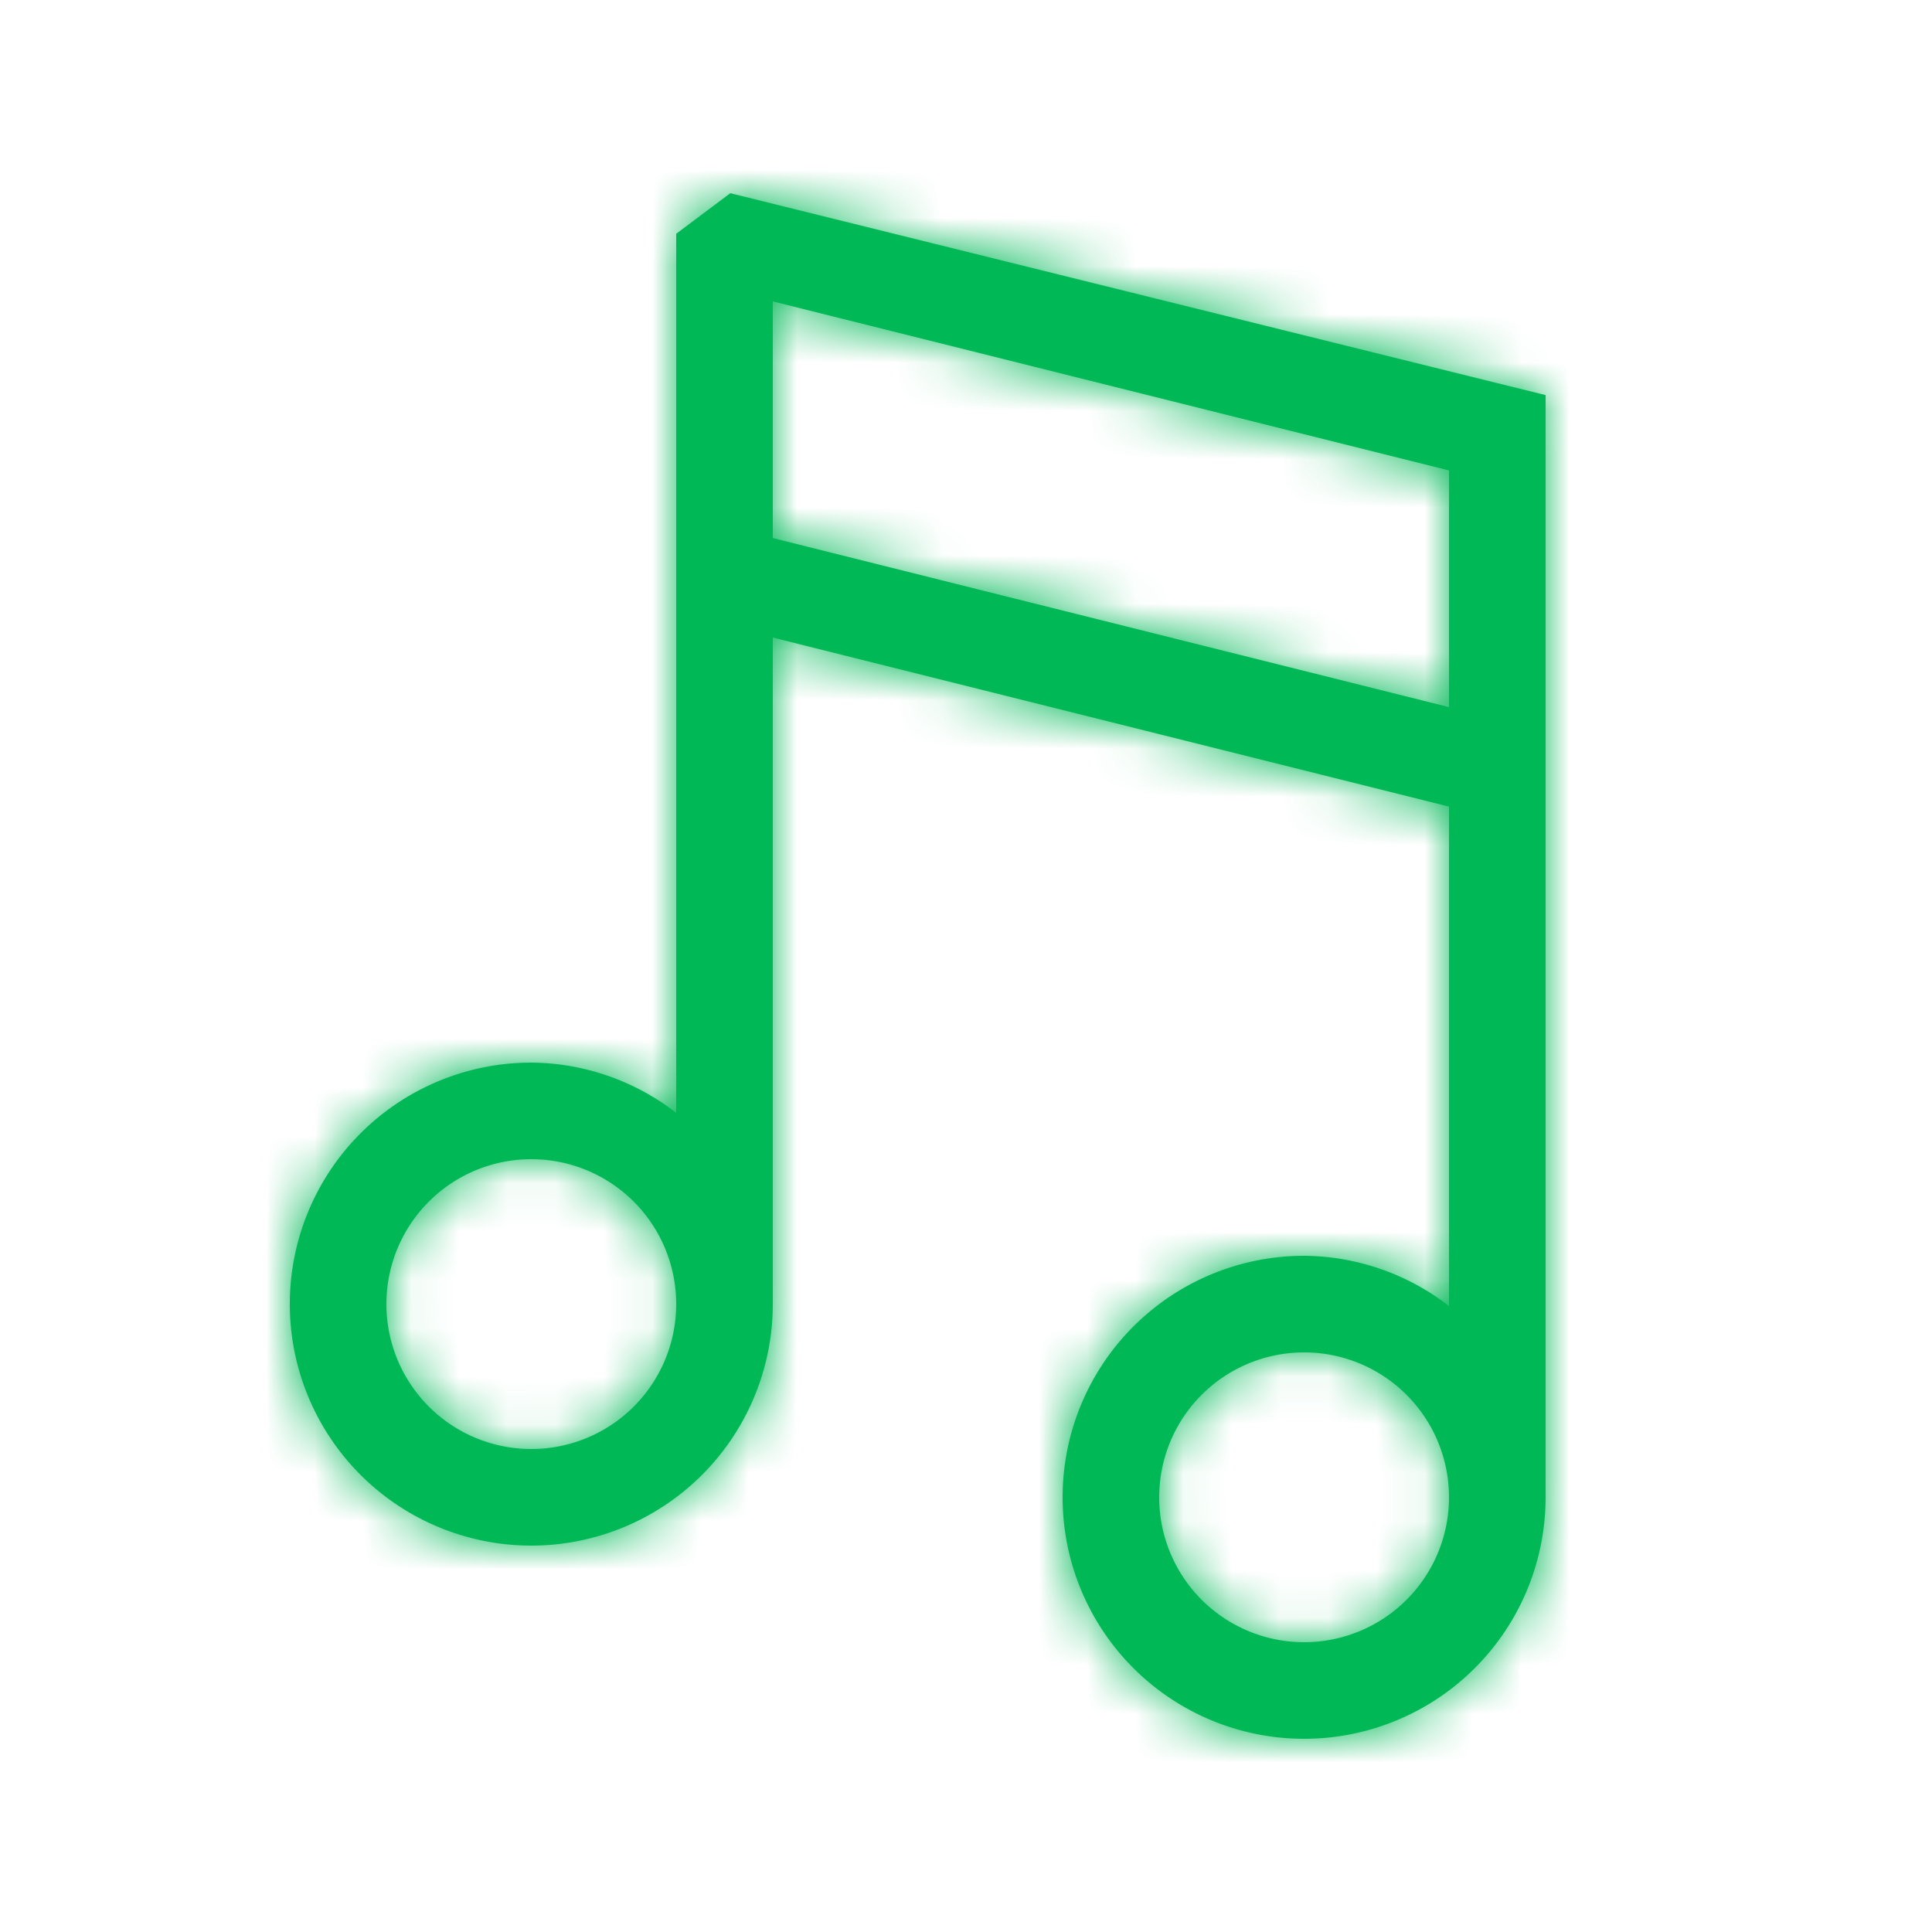<svg xmlns="http://www.w3.org/2000/svg" xmlns:xlink="http://www.w3.org/1999/xlink" width="40" height="40" viewBox="0 0 40 40">
    <defs>
        <path id="a" d="M27 26a5 5 0 1 0 5 5V8.18L15.12 4 14 4.84v18.2A4.96 4.96 0 0 0 11 22a5 5 0 1 0 5 5V13.2l14 3.5v10.34A4.96 4.96 0 0 0 27 26zm0 8a3 3 0 1 1 0-6 3 3 0 0 1 0 6zm-16-4a3 3 0 1 1 0-6 3 3 0 0 1 0 6zm5-18.86v-4.9l14 3.5v4.9l-14-3.5z"/>
    </defs>
    <g fill="none" fill-rule="evenodd">
        <mask id="b" fill="#fff">
            <use xlink:href="#a"/>
        </mask>
        <use fill="#00b956" fill-rule="nonzero" xlink:href="#a"/>
        <g fill="#00b956" mask="url(#b)">
            <path d="M-2-2h44v44H-2z"/>
        </g>
    </g>
</svg>
